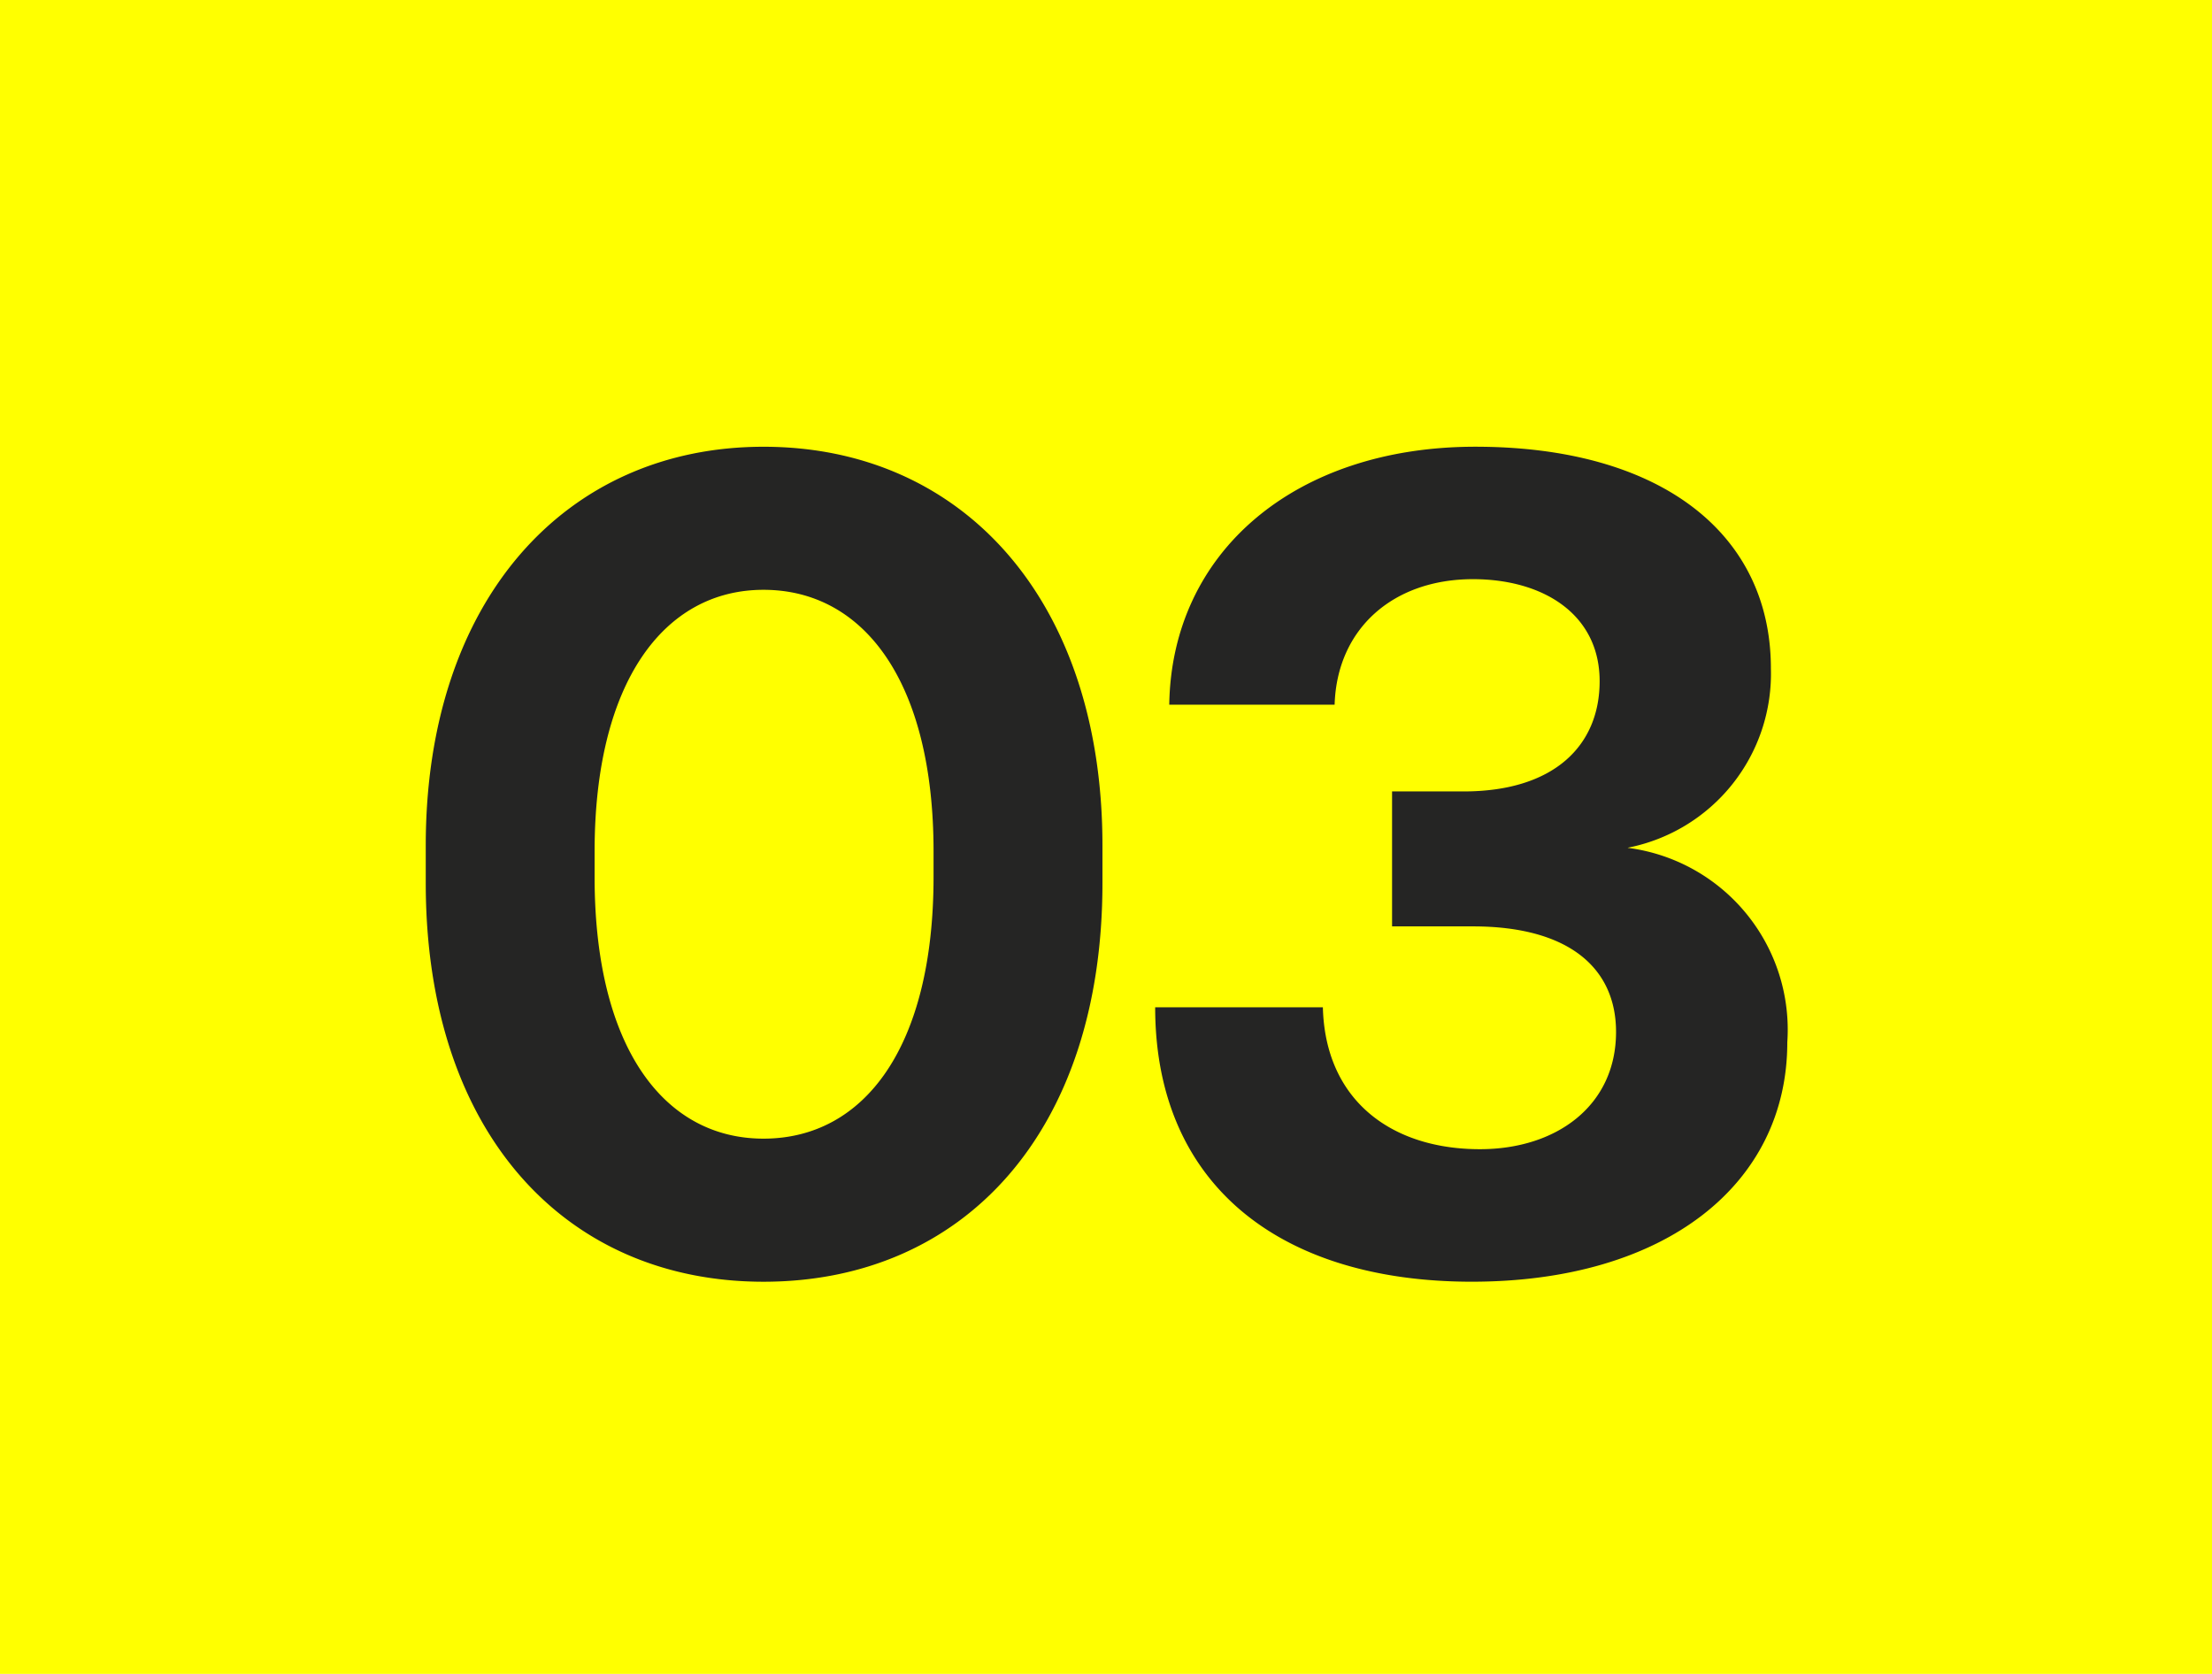 <svg xmlns="http://www.w3.org/2000/svg" width="74" height="56" viewBox="0 0 74 56">
  <g id="Gruppe_7356" data-name="Gruppe 7356" transform="translate(0.041)">
    <rect id="Rechteck_1020" data-name="Rechteck 1020" width="74" height="56" transform="translate(-0.041)" fill="#ff0"/>
    <path id="Pfad_5648" data-name="Pfad 5648" d="M-12.169-.231c0,8.357,4.669,13.339,11.3,13.339,6.67,0,11.338-4.983,11.338-13.339V-1.487c0-8.2-4.669-13.339-11.338-13.339-6.63,0-11.3,5.139-11.3,13.339Zm16.988-.2C4.818,5.261,2.5,8.321-.87,8.321c-3.335,0-5.65-3.06-5.65-8.749v-.863c0-5.65,2.315-8.749,5.65-8.749,3.374,0,5.689,3.1,5.689,8.749Zm23.226-.981a5.931,5.931,0,0,0,4.786-6c0-4.512-3.688-7.415-9.887-7.415-6,0-10.161,3.492-10.24,8.631h5.532c.078-2.55,1.962-4.2,4.629-4.2,2.354,0,4.237,1.177,4.237,3.413,0,2.158-1.53,3.688-4.551,3.688H20.158V1.22h2.707c3.178,0,4.786,1.373,4.786,3.531,0,2.472-2,3.923-4.551,3.923-2.982,0-5.179-1.648-5.257-4.747h-5.61c0,5.885,4.119,9.18,10.593,9.18S33.38,9.851,33.38,5.1A6.136,6.136,0,0,0,28.044-1.408Z" transform="translate(26.371 29.772)" fill="#252524"/>
  </g>
</svg>
